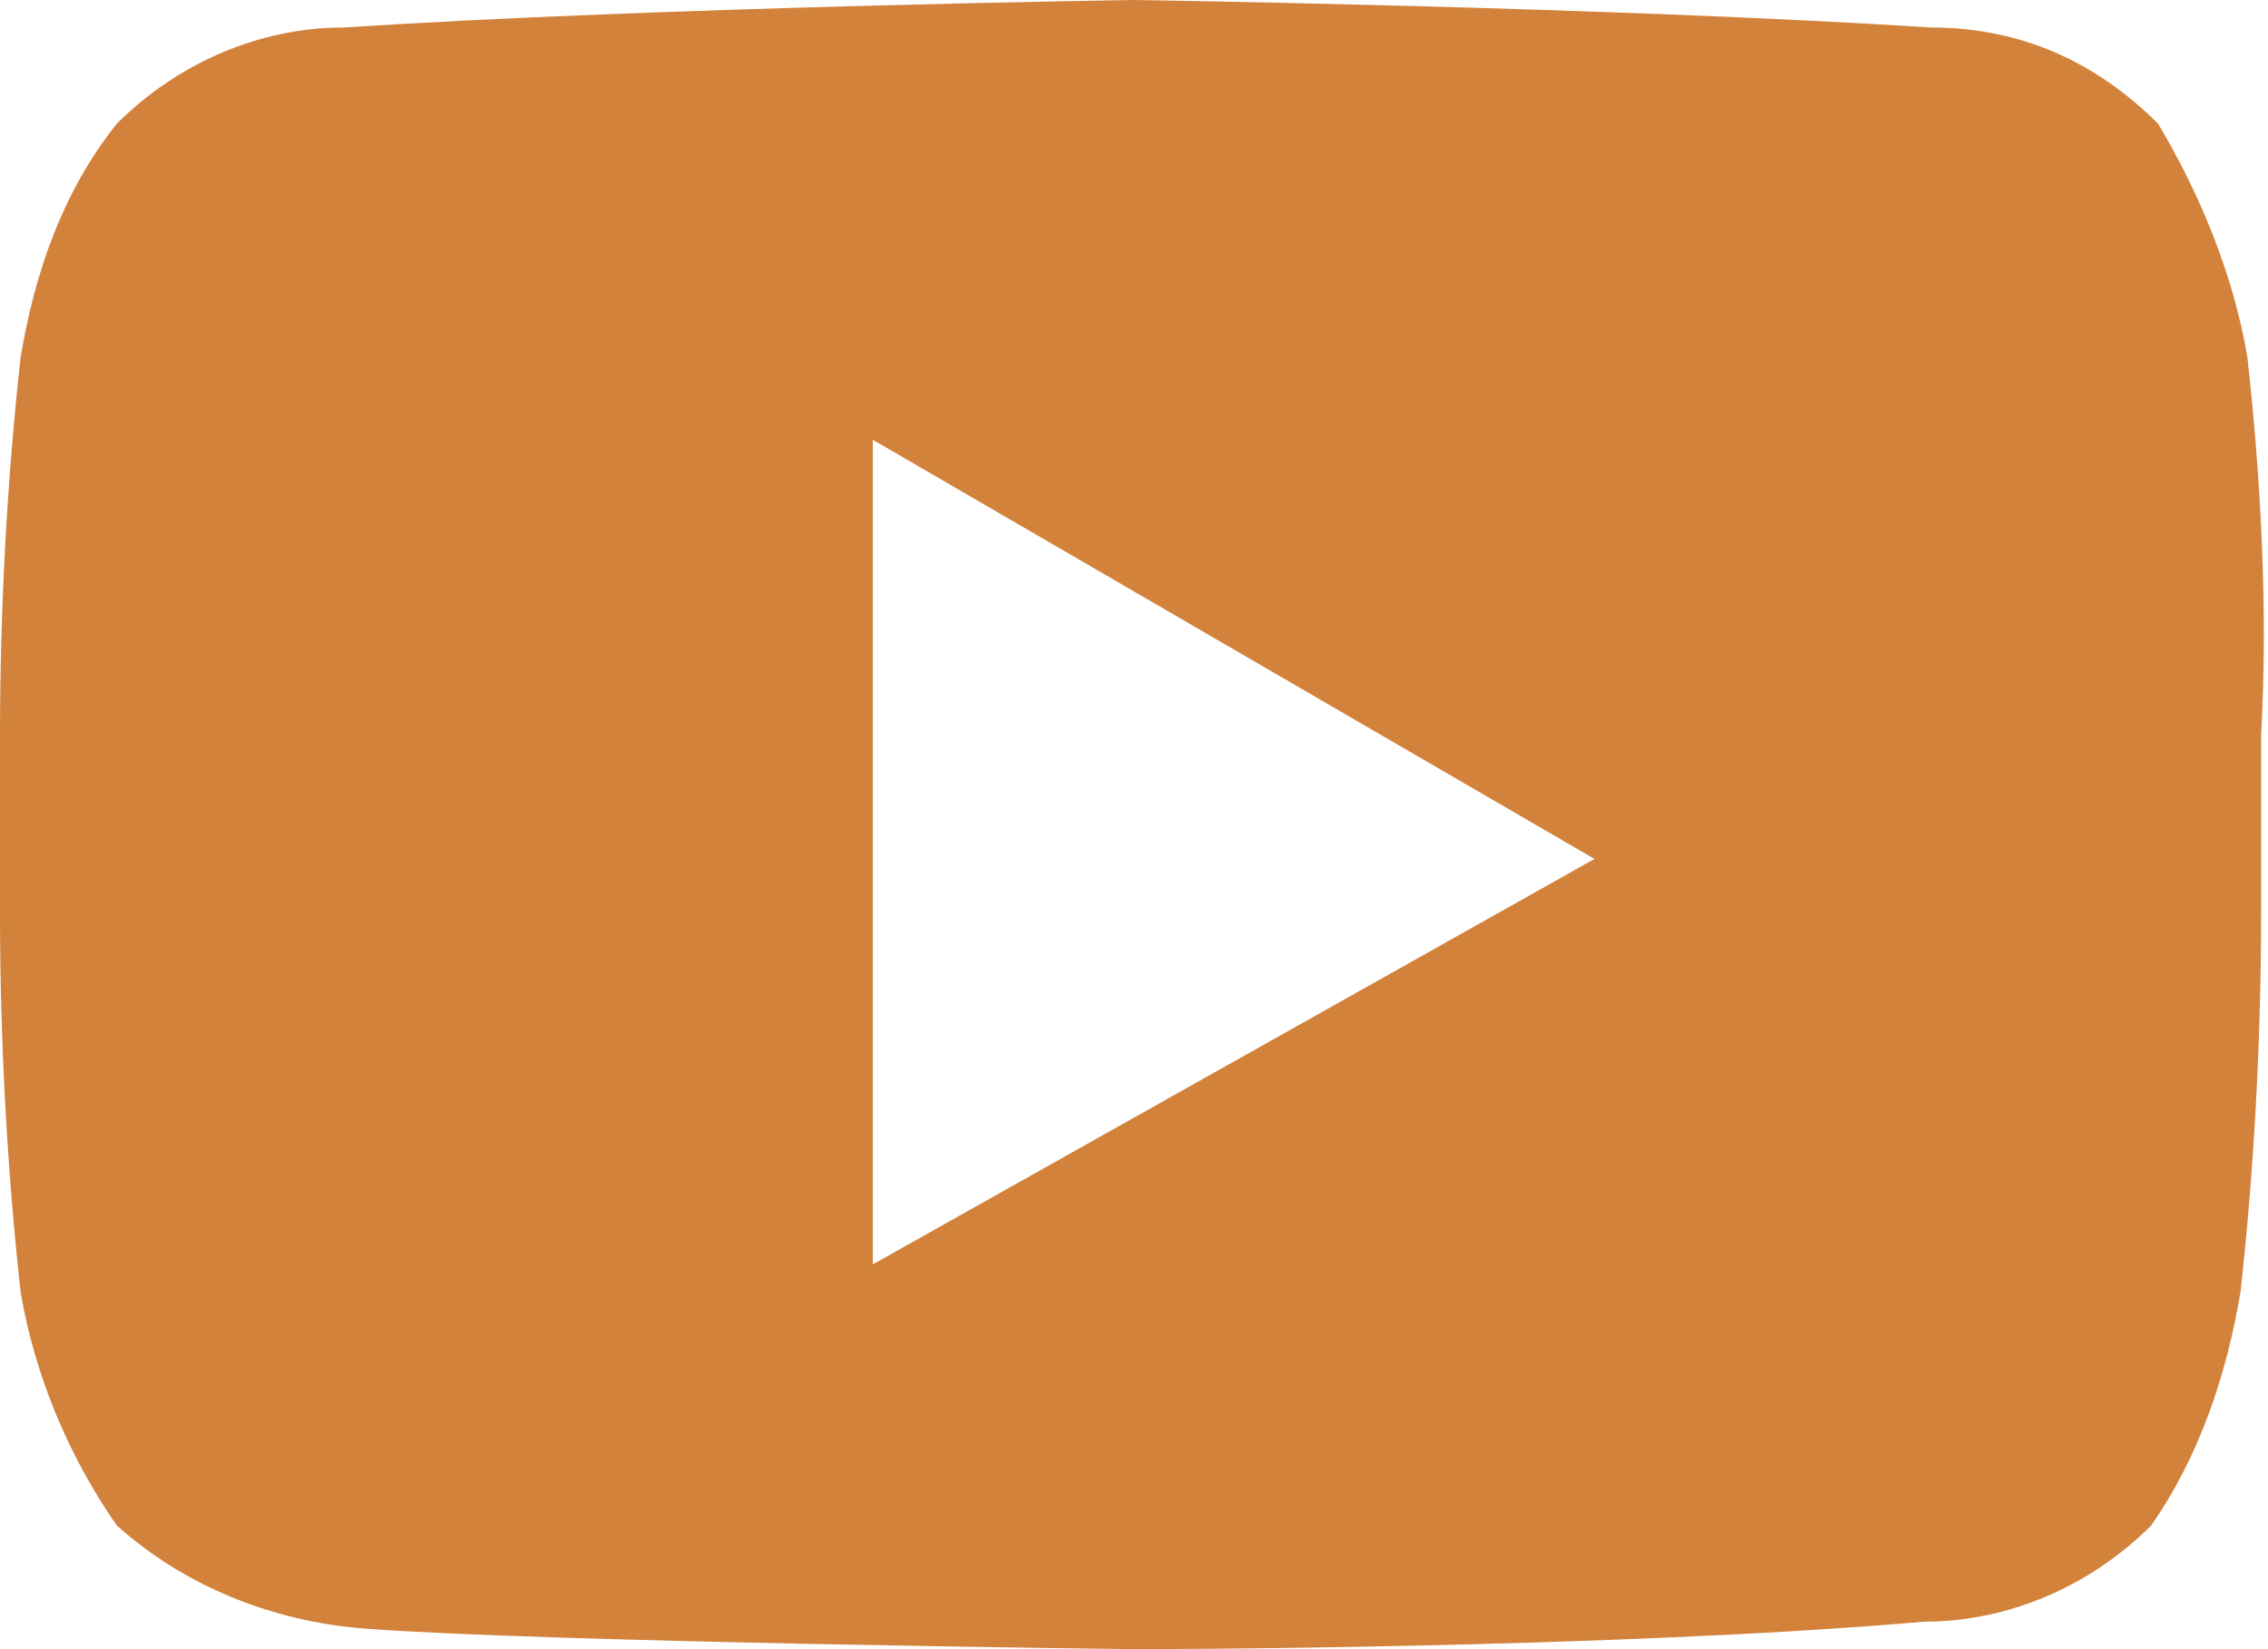 <?xml version="1.0" encoding="utf-8"?>
<!-- Generator: Adobe Illustrator 26.2.1, SVG Export Plug-In . SVG Version: 6.00 Build 0)  -->
<svg version="1.1" id="Camada_1" xmlns="http://www.w3.org/2000/svg" xmlns:xlink="http://www.w3.org/1999/xlink" x="0px" y="0px"
	 viewBox="0 0 33 24" style="enable-background:new 0 0 33 24;" xml:space="preserve">
<style type="text/css">
	.st0{fill:#D2823B;}
</style>
<path class="st0" d="M32.7,5.2L32.7,5.2C32.5,4,32,2.8,31.4,1.8c-0.9-0.9-2-1.4-3.3-1.4C23.4,0.1,16.5,0,16.5,0S9.6,0.1,5,0.4
	c-1.2,0-2.4,0.5-3.3,1.4C0.9,2.8,0.5,4,0.3,5.2C0.1,7,0,8.9,0,10.7v2.6c0,1.8,0.1,3.7,0.3,5.5C0.5,20,1,21.2,1.7,22.2
	c1,0.9,2.3,1.4,3.6,1.5C7.9,23.9,16.5,24,16.5,24s6.9,0,11.5-0.4c1.2,0,2.4-0.5,3.3-1.4c0.7-1,1.1-2.2,1.3-3.4
	c0.2-1.8,0.3-3.7,0.3-5.5v-2.6C33,8.9,32.9,7,32.7,5.2z M12.7,18.4v-12l10.5,6.1L12.7,18.4z"/>
</svg>
